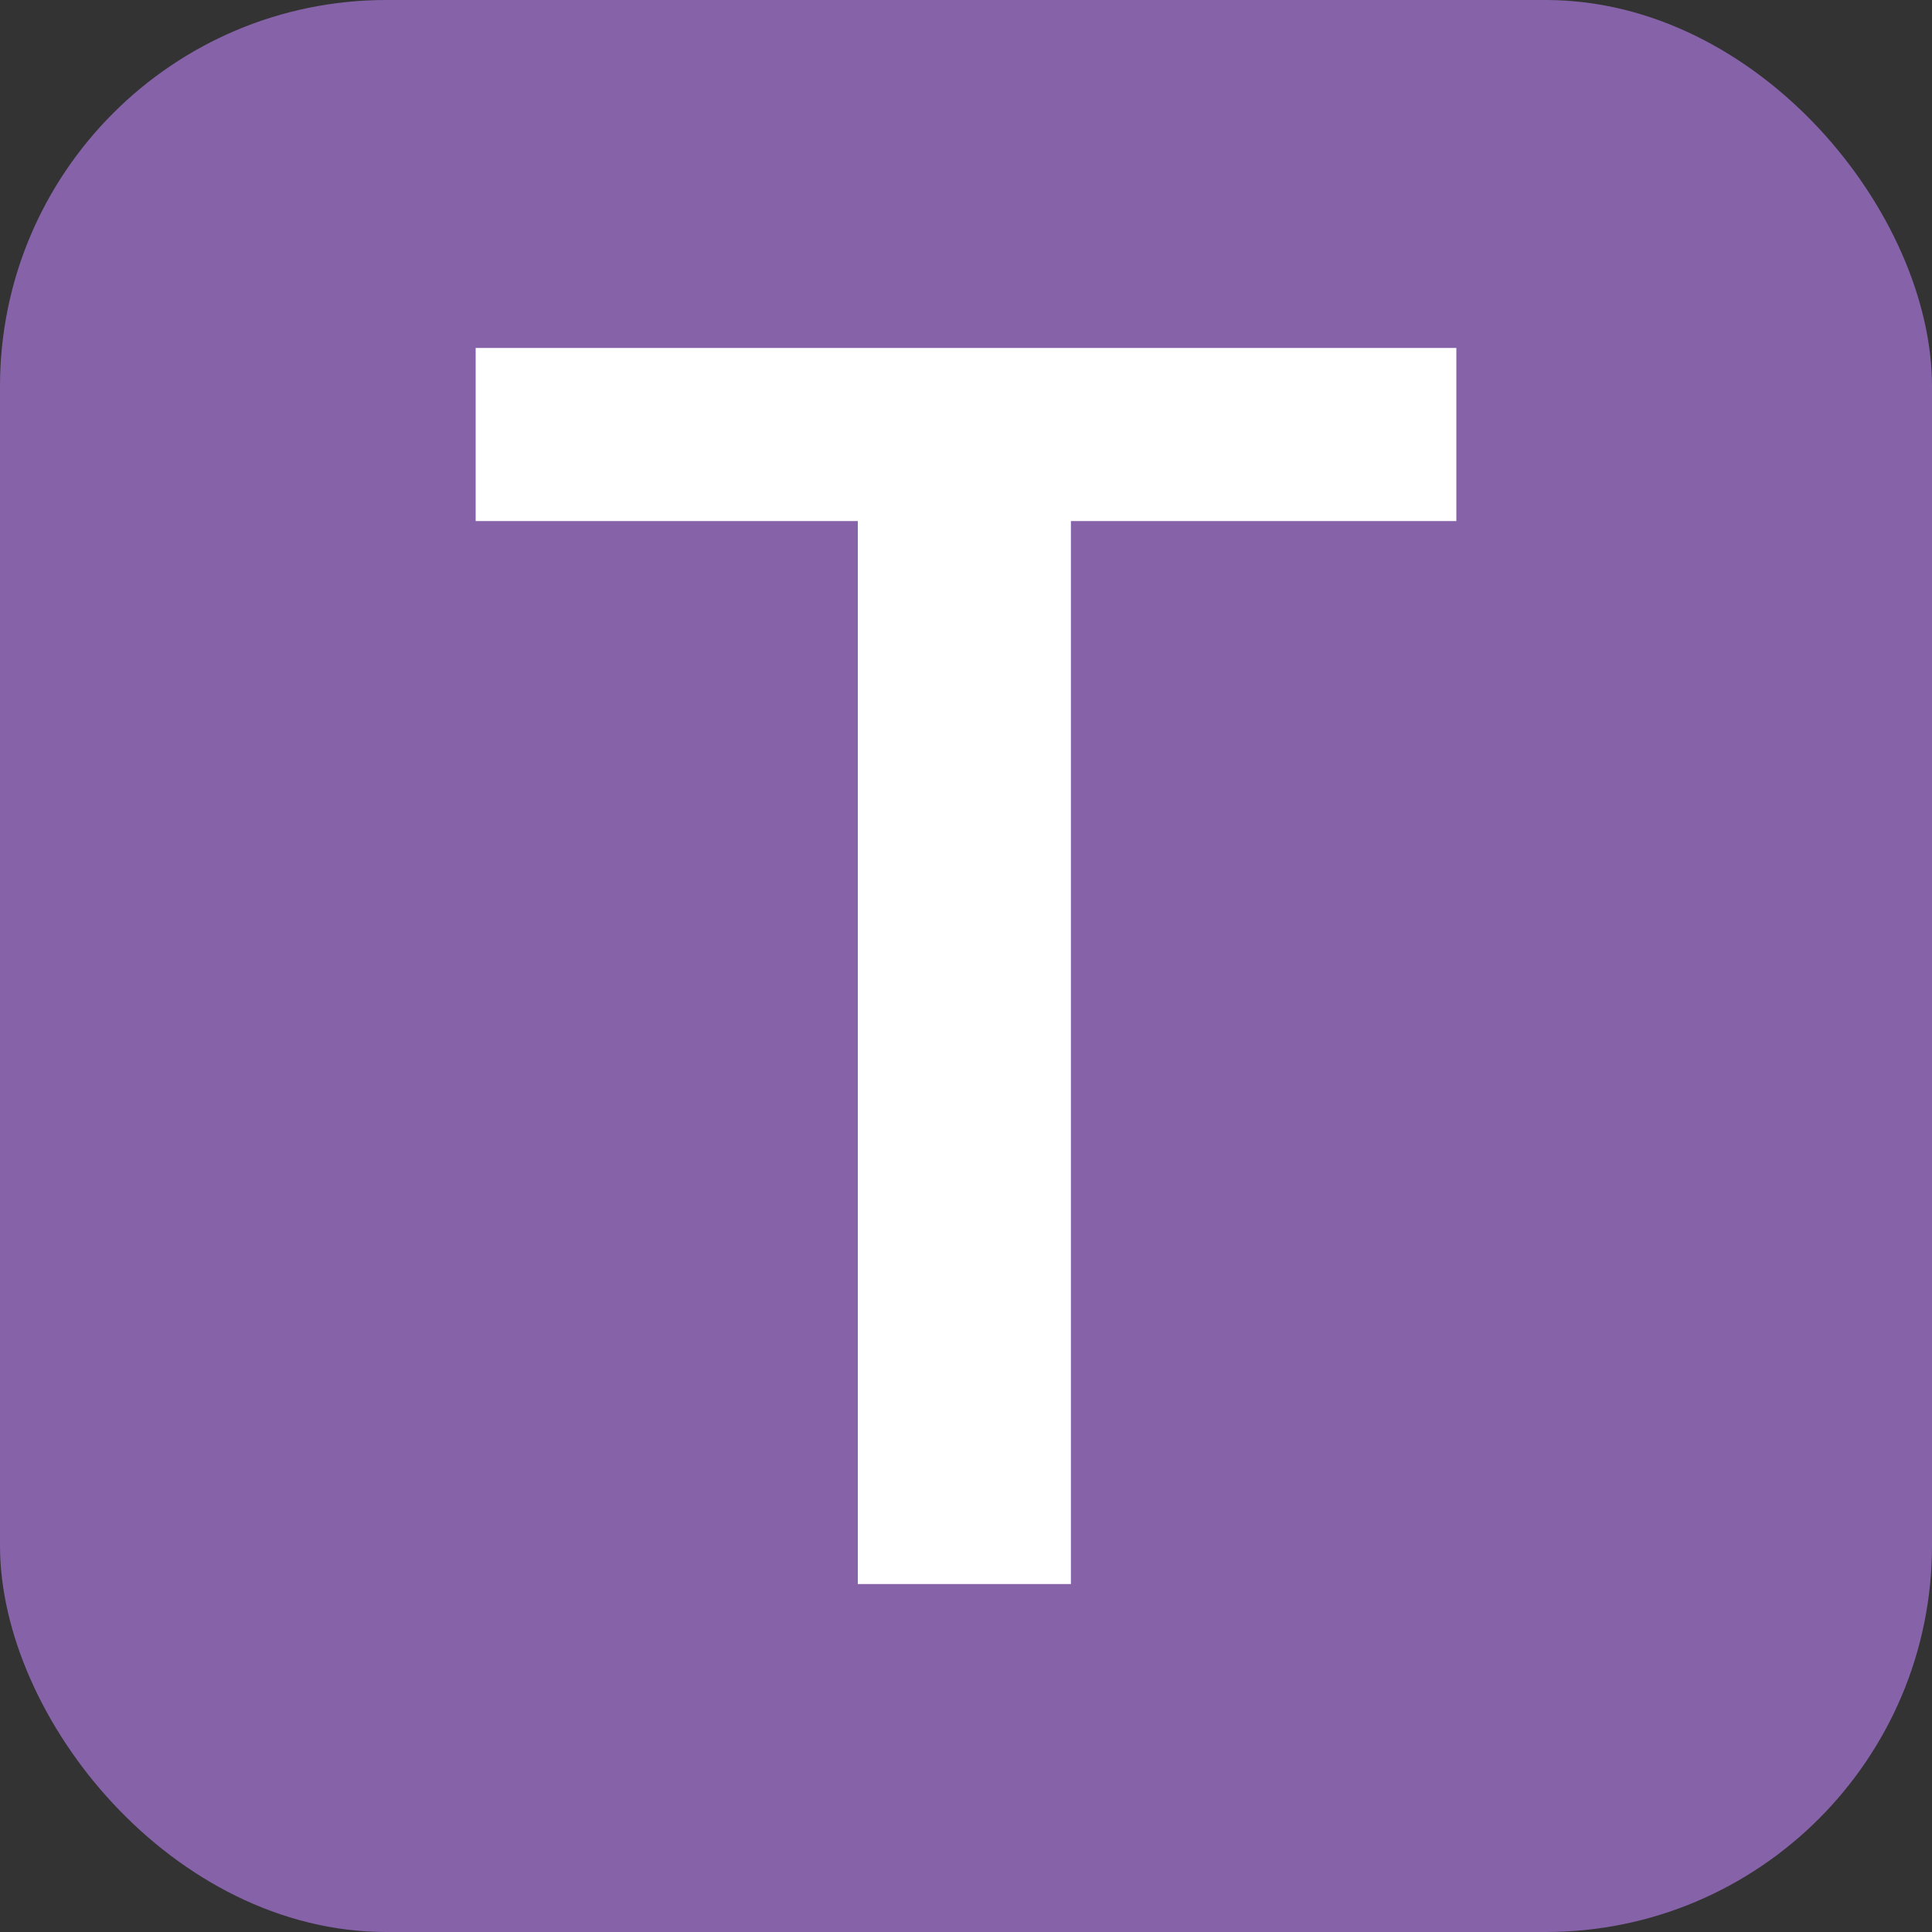 <svg xmlns="http://www.w3.org/2000/svg" width="256" height="256" viewBox="0 0 100 100"><rect x="0" y="0" width="100" height="100" fill="#333333" stroke="none"/><rect width="100" height="100" rx="20" fill="#8663a9"></rect><path fill="#fff" d="M75.38 18.01L75.38 26.97L55.43 26.97L55.43 81.99L44.40 81.99L44.40 26.97L24.62 26.97L24.62 18.01L75.38 18.01Z"></path></svg>